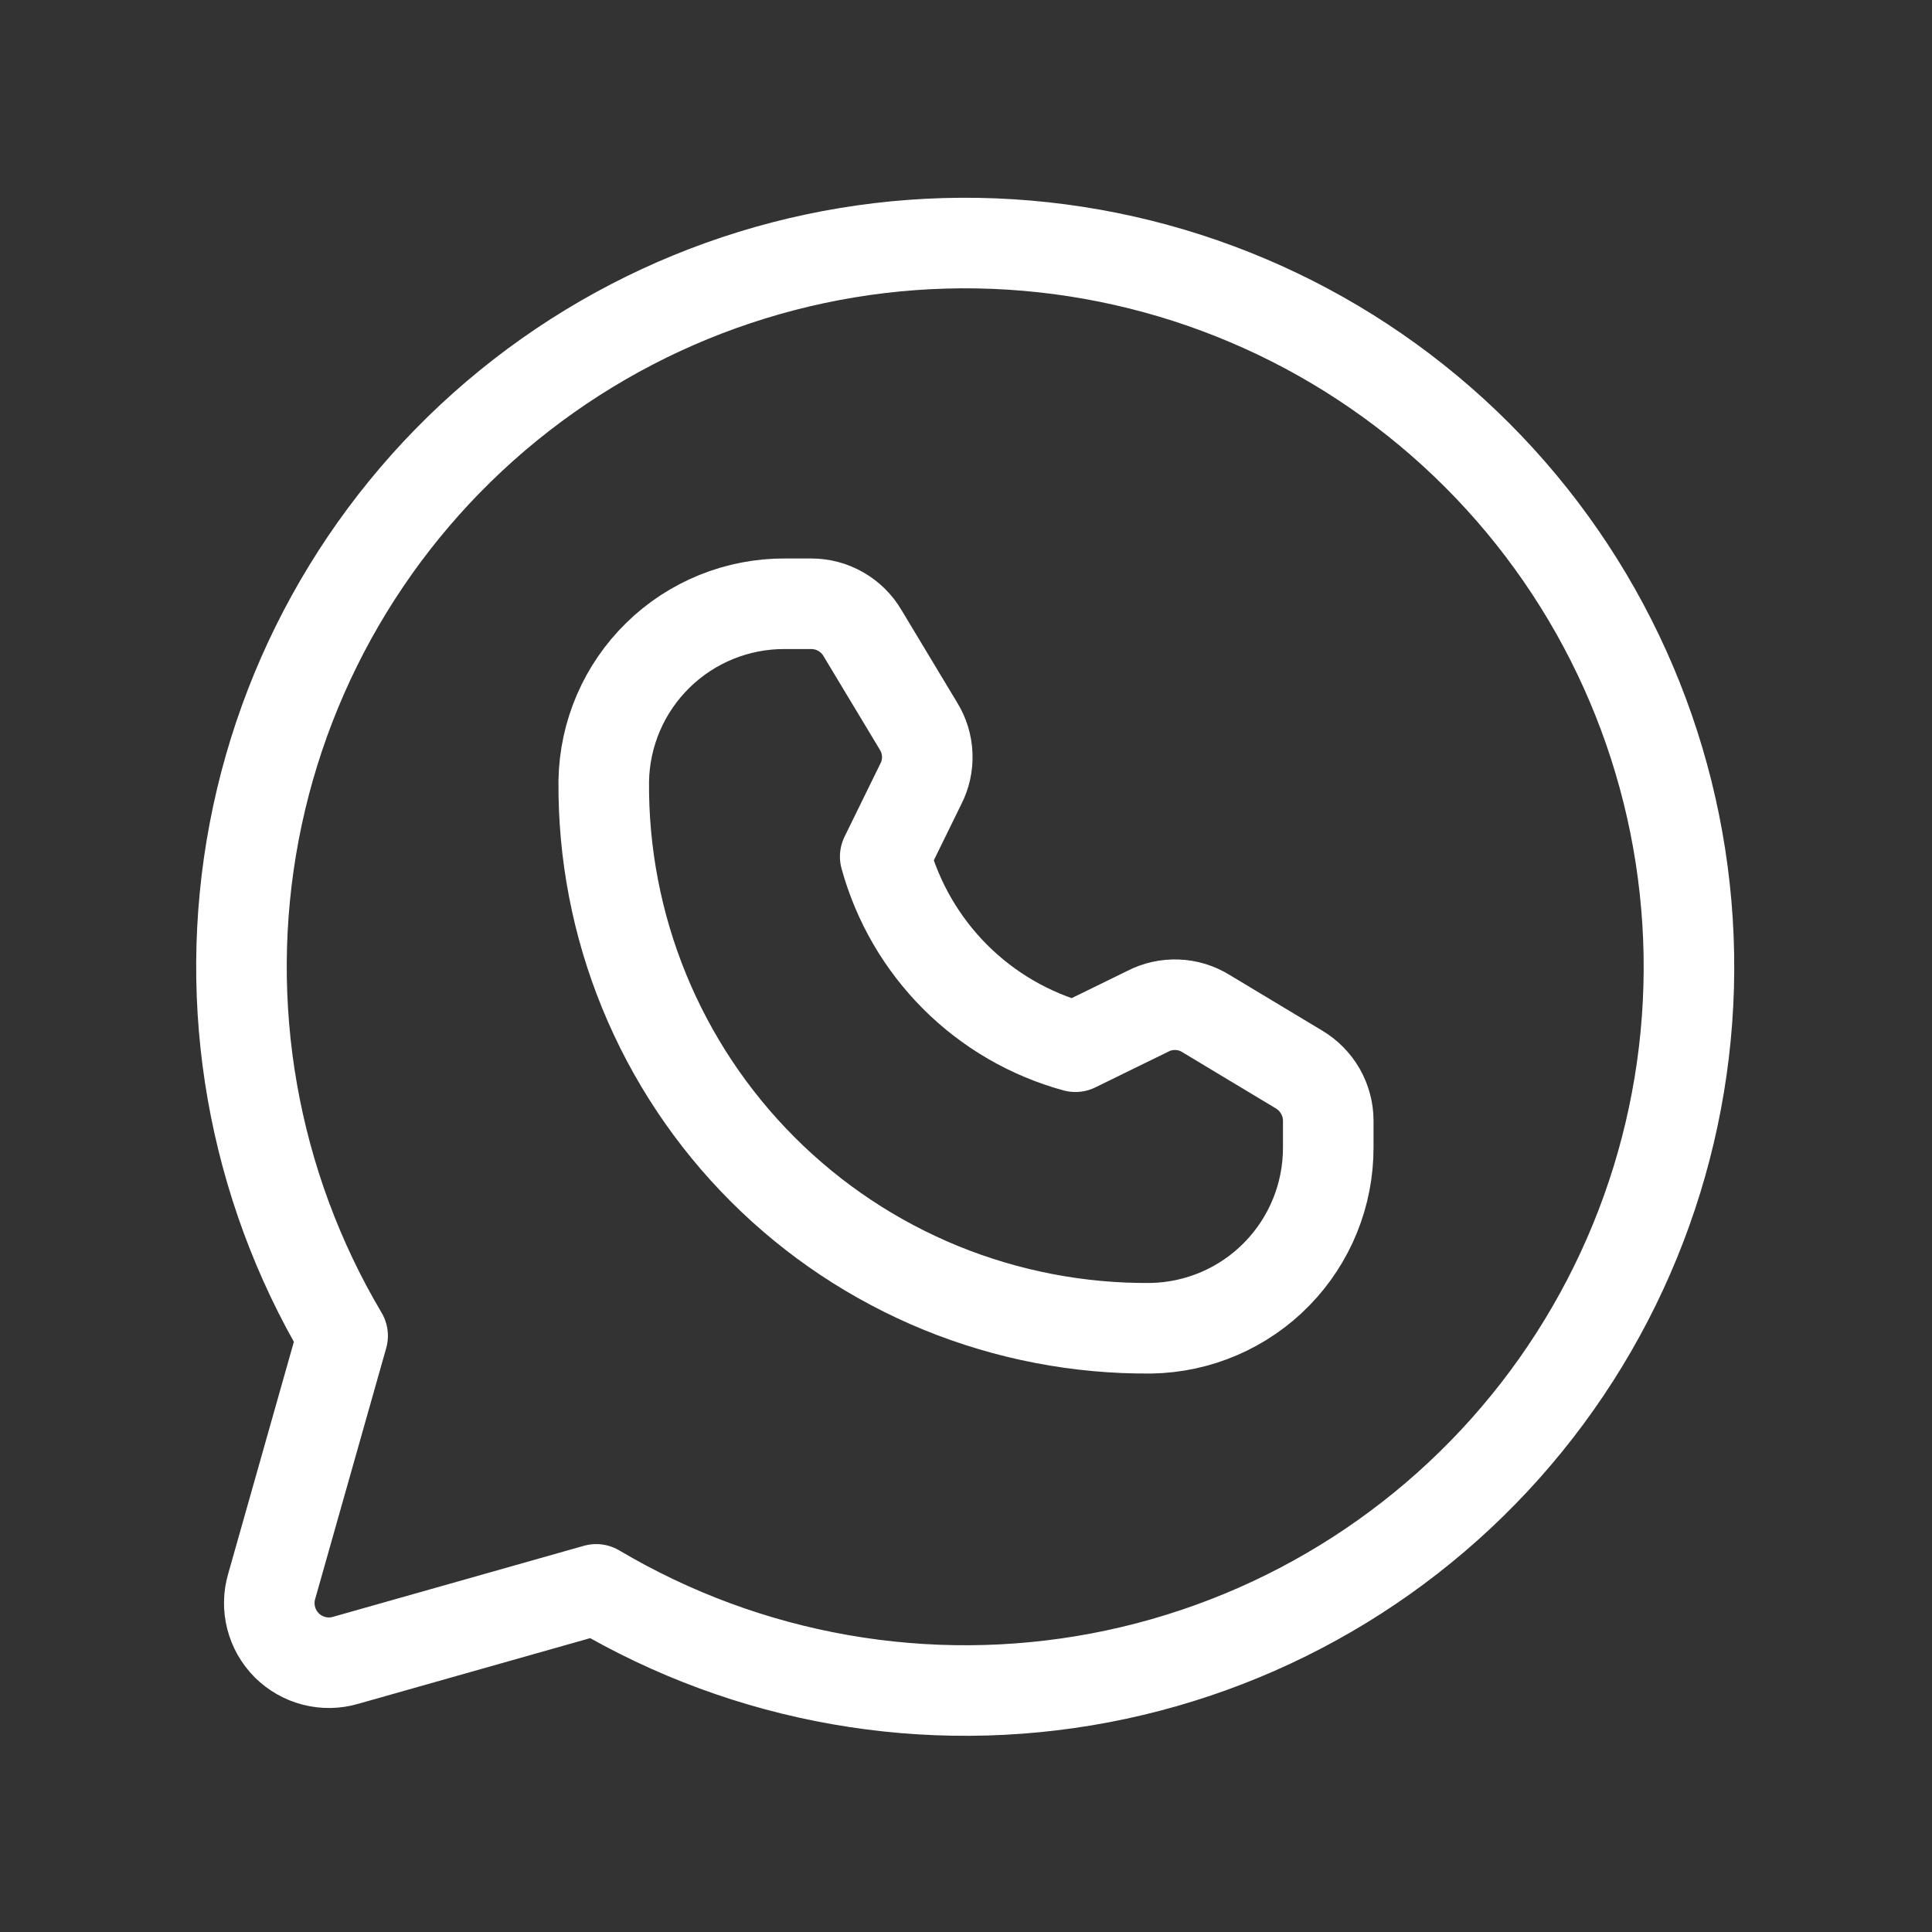 <svg width="32" height="32" viewBox="0 0 32 32" fill="none" xmlns="http://www.w3.org/2000/svg">
<rect x="0" y="0" width="32" height="32" fill="#333333" stroke="none"/>
<path d="M5.675 22.125C4.186 19.613 3.665 16.644 4.21 13.775C4.755 10.906 6.329 8.335 8.635 6.545C10.942 4.754 13.822 3.866 16.737 4.049C19.651 4.232 22.399 5.472 24.463 7.536C26.528 9.601 27.768 12.349 27.951 15.263C28.134 18.177 27.246 21.058 25.455 23.365C23.665 25.671 21.093 27.245 18.225 27.79C15.356 28.335 12.387 27.814 9.875 26.325L5.725 27.5C5.555 27.55 5.375 27.553 5.203 27.509C5.031 27.465 4.875 27.376 4.749 27.251C4.624 27.125 4.535 26.969 4.491 26.797C4.447 26.625 4.45 26.445 4.5 26.275L5.675 22.125Z" stroke="white" stroke-width="1.5" stroke-linecap="round" stroke-linejoin="round"/>
<path d="M10 12.938C10.013 12.152 10.335 11.403 10.897 10.853C11.458 10.303 12.214 9.997 13 10H13.437C13.609 10 13.778 10.045 13.927 10.131C14.076 10.216 14.2 10.339 14.287 10.488L15.212 12.025C15.301 12.168 15.352 12.333 15.358 12.501C15.365 12.67 15.328 12.838 15.25 12.988L14.662 14.188C14.869 14.941 15.268 15.627 15.82 16.18C16.372 16.732 17.059 17.131 17.812 17.337L19.012 16.75C19.162 16.672 19.33 16.635 19.498 16.642C19.667 16.648 19.831 16.698 19.975 16.788L21.512 17.712C21.66 17.799 21.783 17.924 21.869 18.073C21.954 18.222 22 18.391 22 18.562V19C22.003 19.786 21.697 20.541 21.147 21.103C20.597 21.665 19.848 21.987 19.062 22C17.869 22.01 16.686 21.782 15.582 21.331C14.478 20.879 13.475 20.212 12.632 19.368C11.788 18.524 11.121 17.521 10.669 16.417C10.217 15.313 9.99 14.13 10 12.938V12.938Z" stroke="white" stroke-width="1.5" stroke-linecap="round" stroke-linejoin="round"/>
</svg>
